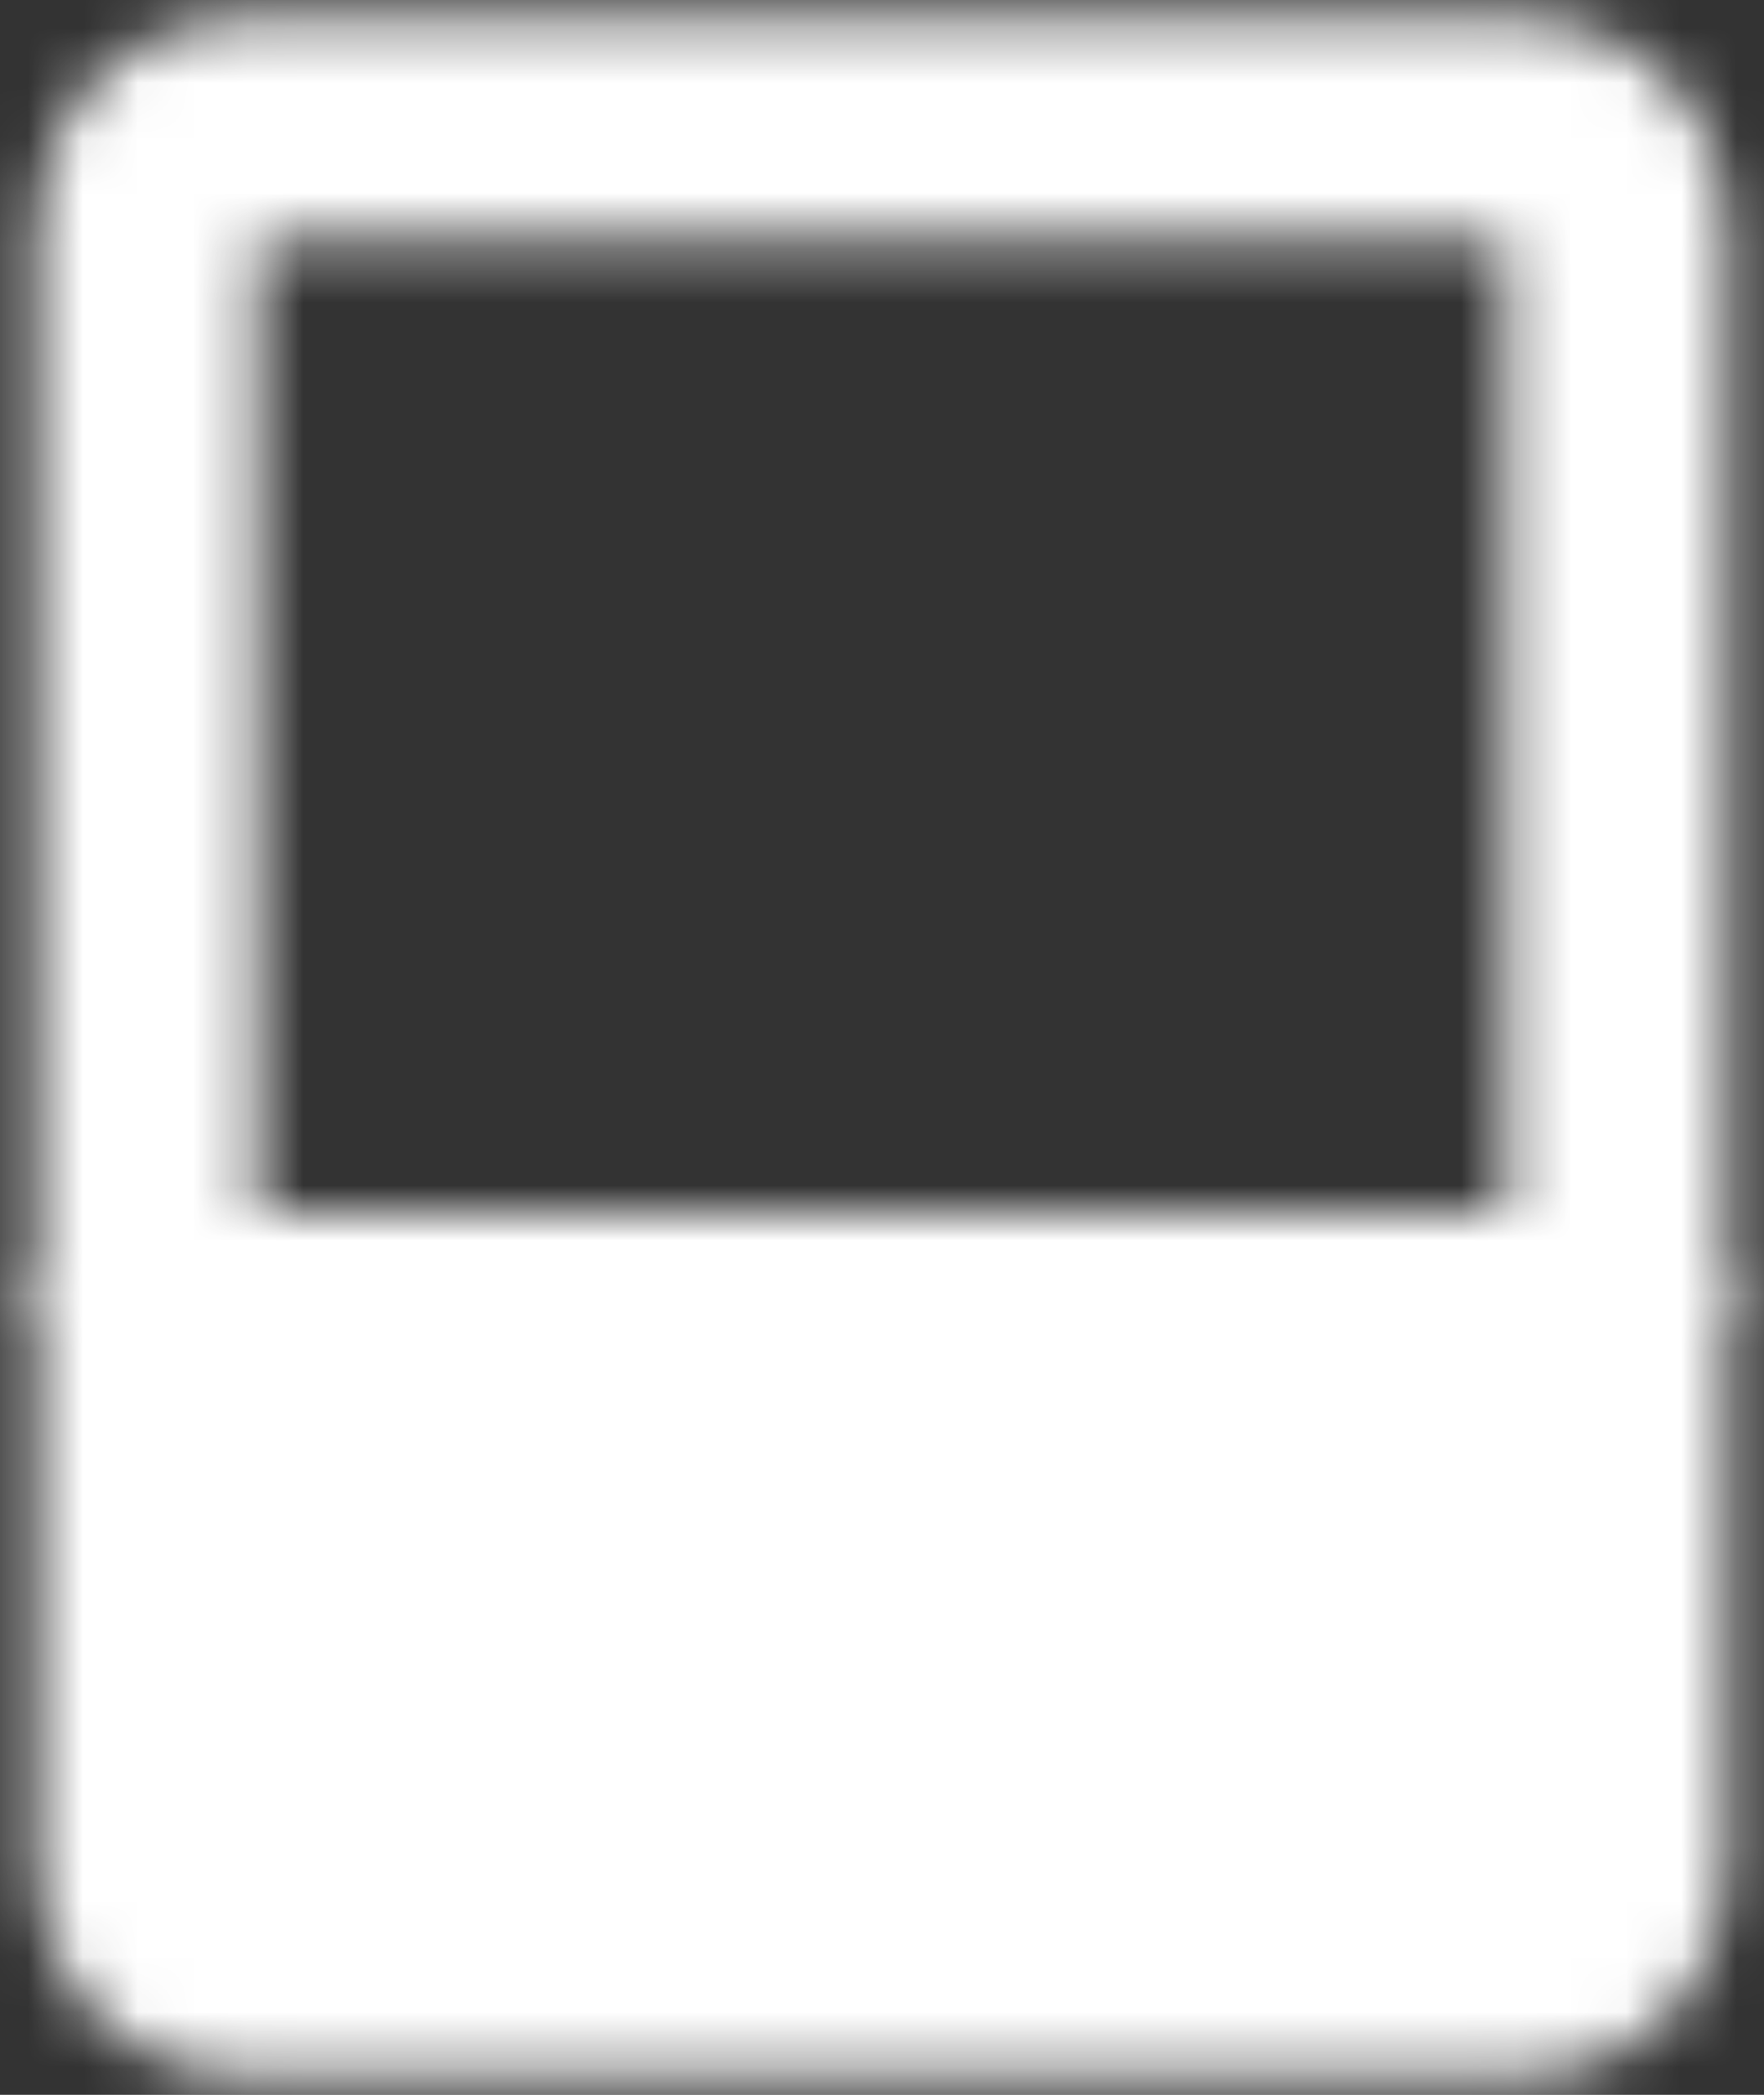 <svg width="32" height="38" viewBox="0 0 32 38" fill="none" xmlns="http://www.w3.org/2000/svg">
<rect x="0" y="0" width="32" height="38" fill="#333333" stroke="none"/>
<mask id="mask0_7830_5719" style="mask-type:luminance" maskUnits="userSpaceOnUse" x="0" y="0" width="32" height="38">
<path d="M2.667 24H29.333V34C29.333 34.442 29.158 34.866 28.845 35.178C28.533 35.491 28.109 35.667 27.667 35.667H4.333C3.891 35.667 3.467 35.491 3.155 35.178C2.842 34.866 2.667 34.442 2.667 34L2.667 24Z" fill="white" stroke="white" stroke-width="4" stroke-linejoin="round"/>
<path d="M29.333 24V4C29.333 3.558 29.158 3.134 28.845 2.822C28.533 2.509 28.109 2.333 27.667 2.333L4.333 2.333C3.891 2.333 3.467 2.509 3.155 2.822C2.842 3.134 2.667 3.558 2.667 4L2.667 24" stroke="white" stroke-width="4" stroke-linejoin="round"/>
<path d="M14.333 29.833H17.667" stroke="black" stroke-width="4" stroke-linecap="round"/>
</mask>
<g mask="url(#mask0_7830_5719)">
<path d="M-4 -1L36 -1V39H-4L-4 -1Z" fill="white"/>
</g>
</svg>
